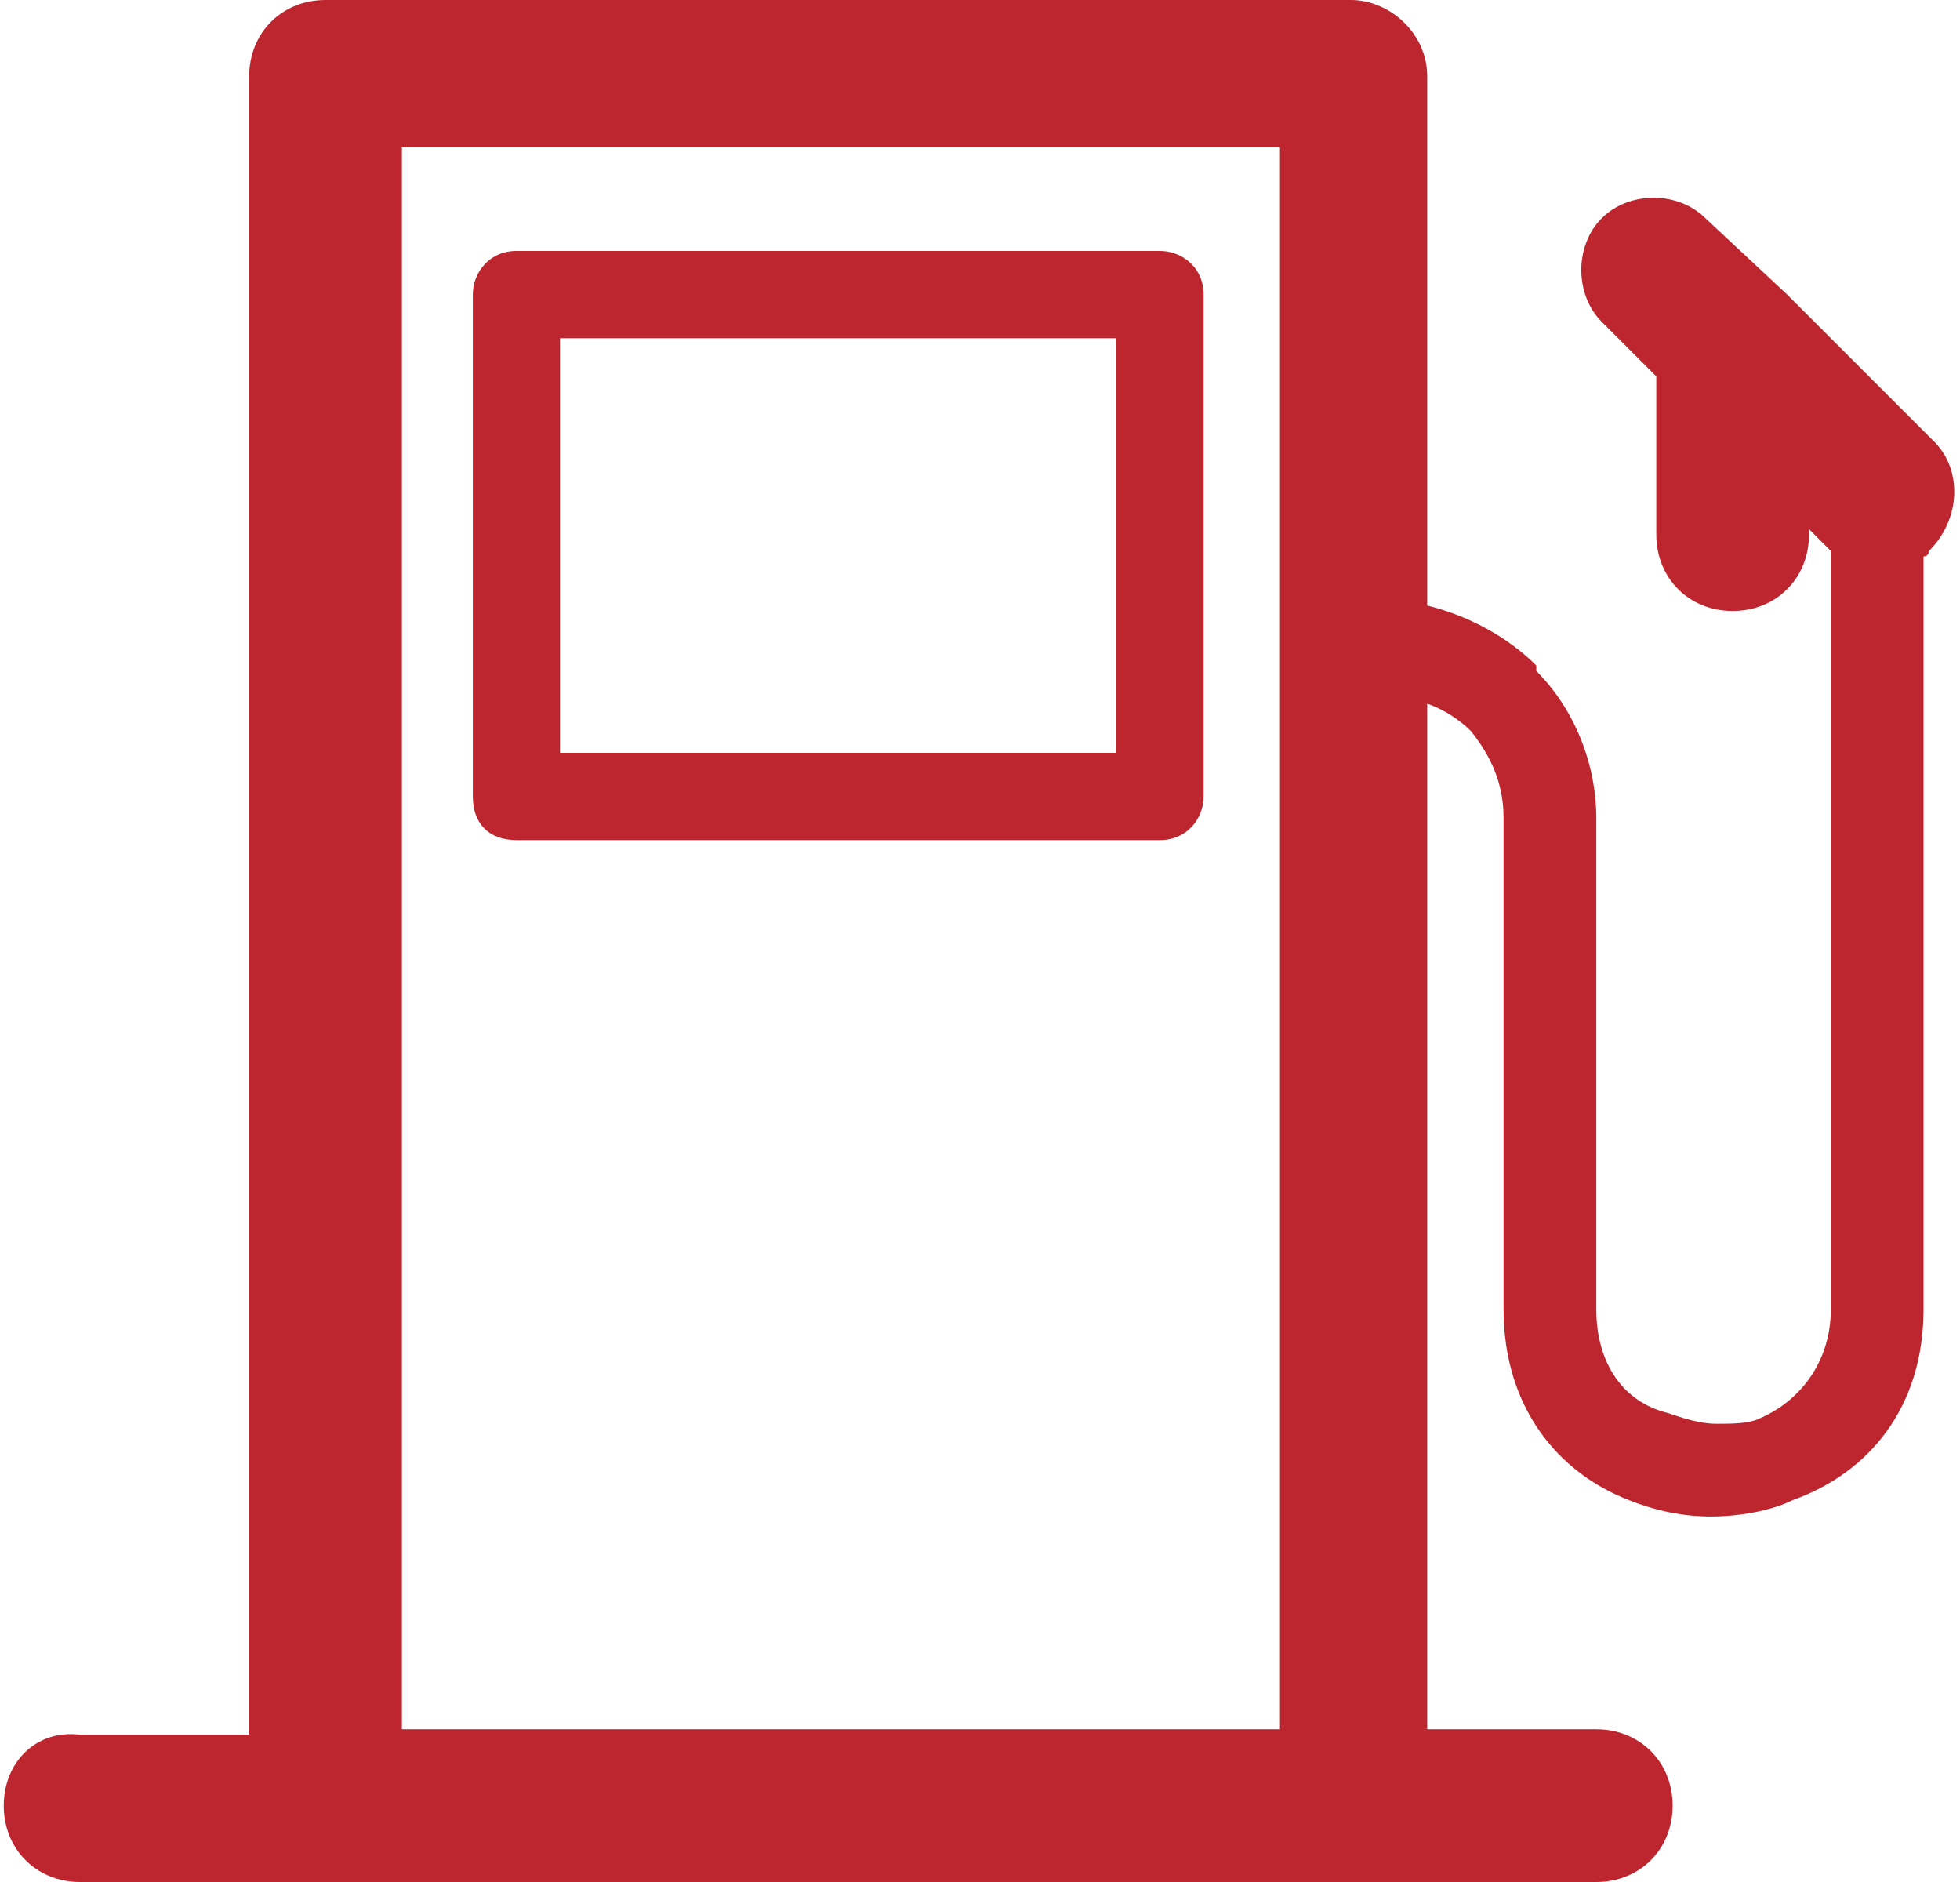 <?xml version="1.0" encoding="utf-8"?>
<svg xmlns="http://www.w3.org/2000/svg" xmlns:xlink="http://www.w3.org/1999/xlink" version="1.1" id="Ebene_1" x="0px" y="0px" viewBox="0 0 3.58 3.45" enable-background="new 0 0 3.58 3.45" xml:space="preserve" width="25" height="24">
<path fill="#BE262F" d="M3.54,0.81L3.28,0.55c0,0-0.01-0.01-0.01-0.01L3.12,0.4c-0.05-0.05-0.14-0.05-0.19,0  c-0.05,0.05-0.05,0.14,0,0.19l0.1,0.1v0.29c0,0.08,0.06,0.14,0.14,0.14c0.08,0,0.14-0.06,0.14-0.14V0.97L3.34,1  c0,0,0.01,0.01,0.01,0.01V2.4c0,0.1-0.06,0.17-0.13,0.2C3.2,2.61,3.17,2.61,3.14,2.61c-0.03,0-0.06-0.01-0.09-0.02  C2.97,2.57,2.92,2.5,2.92,2.4V1.5c0-0.1-0.04-0.2-0.11-0.27l0-0.01c-0.05-0.05-0.12-0.09-0.2-0.11V0.14C2.61,0.06,2.54,0,2.47,0  H0.59C0.51,0,0.45,0.06,0.45,0.14v3.04H0.14C0.06,3.17,0,3.23,0,3.31c0,0.08,0.06,0.14,0.14,0.14h2.78c0.08,0,0.14-0.06,0.14-0.14  c0-0.08-0.06-0.14-0.14-0.14H2.61V1.29C2.64,1.3,2.67,1.32,2.69,1.34l0,0C2.73,1.39,2.75,1.44,2.75,1.5v0.9  c0,0.18,0.1,0.3,0.23,0.35c0.05,0.02,0.1,0.03,0.15,0.03c0.05,0,0.11-0.01,0.15-0.03C3.42,2.7,3.52,2.58,3.52,2.4V1.02  c0.01,0,0.01-0.01,0.01-0.01C3.59,0.95,3.59,0.86,3.54,0.81L3.54,0.81z M2.33,3.17L2.33,3.17H0.73V0.27h1.61V3.17L2.33,3.17z   M0.94,1.54L0.94,1.54h1.18c0.05,0,0.08-0.04,0.08-0.08V0.54c0-0.05-0.04-0.08-0.08-0.08H0.94c-0.05,0-0.08,0.04-0.08,0.08v0.92  C0.86,1.51,0.89,1.54,0.94,1.54L0.94,1.54z M1.02,0.62L1.02,0.62h1.02v0.76H1.02V0.62L1.02,0.62z"/>
<g>
</g>
<g>
</g>
<g>
</g>
<g>
</g>
<g>
</g>
<g>
</g>
</svg>
